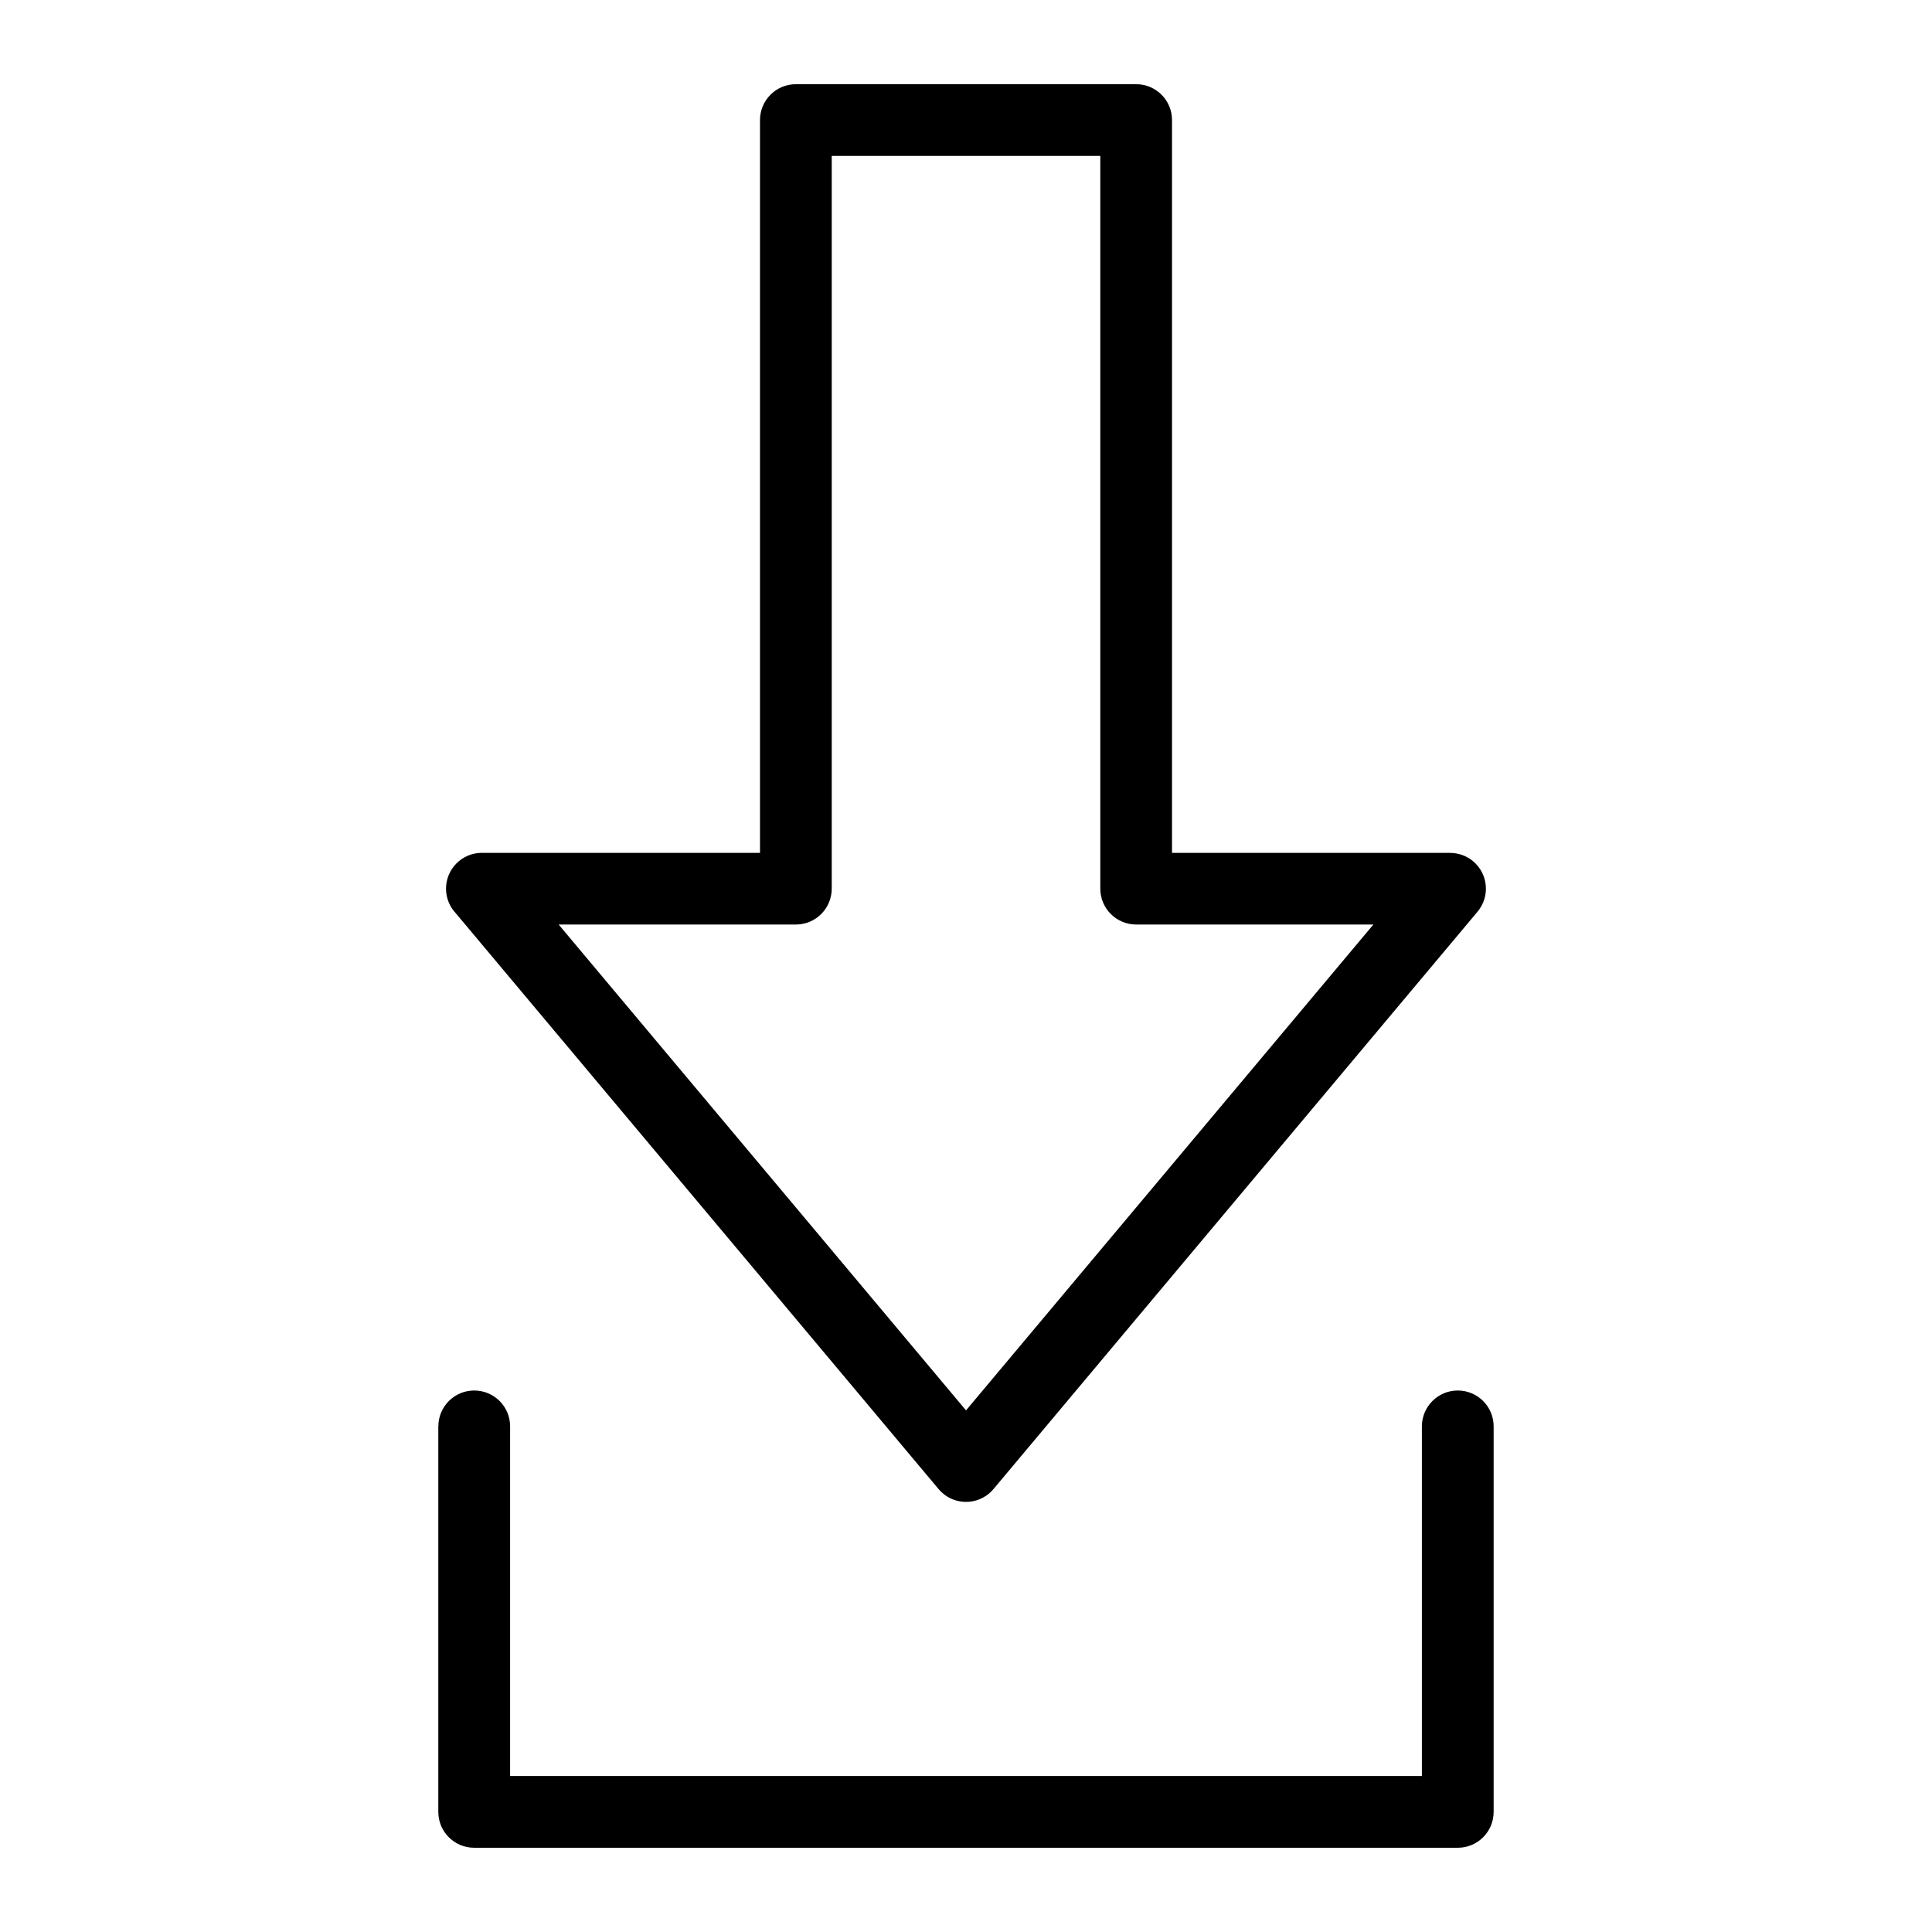 <?xml version="1.0" encoding="UTF-8"?>
<!-- Uploaded to: ICON Repo, www.svgrepo.com, Generator: ICON Repo Mixer Tools -->
<svg fill="#000000" width="800px" height="800px" version="1.1" viewBox="144 144 512 512" xmlns="http://www.w3.org/2000/svg">
 <path d="m400.01 517.76 107.95-128.75h-62.859c-5.246 0-9.508-4.246-9.508-9.508v-194.19h-71.176v194.19c0 5.246-4.246 9.508-9.508 9.508h-62.859l107.95 128.75zm-139.84 4.246c0-5.246 4.246-9.508 9.508-9.508 5.246 0 9.508 4.246 9.508 9.508v92.652h241.63v-92.652c0-5.246 4.262-9.508 9.508-9.508 5.246 0 9.508 4.246 9.508 9.508v102.16c0 5.246-4.246 9.508-9.508 9.508h-260.66c-5.246 0-9.508-4.246-9.508-9.508v-102.16zm275.4-136.41-128.21 152.93c-0.379 0.453-0.801 0.891-1.27 1.285-4.019 3.356-10.004 2.828-13.359-1.195l-127.93-152.58c-1.602-1.707-2.602-3.988-2.602-6.516 0-5.246 4.246-9.508 9.508-9.508h73.699v-194.19c0-5.246 4.246-9.508 9.508-9.508h90.172c5.262 0 9.508 4.246 9.508 9.508v194.19h73.699v0.016c2.144 0 4.309 0.727 6.09 2.207 4.019 3.356 4.551 9.355 1.18 13.359z"/>
</svg>